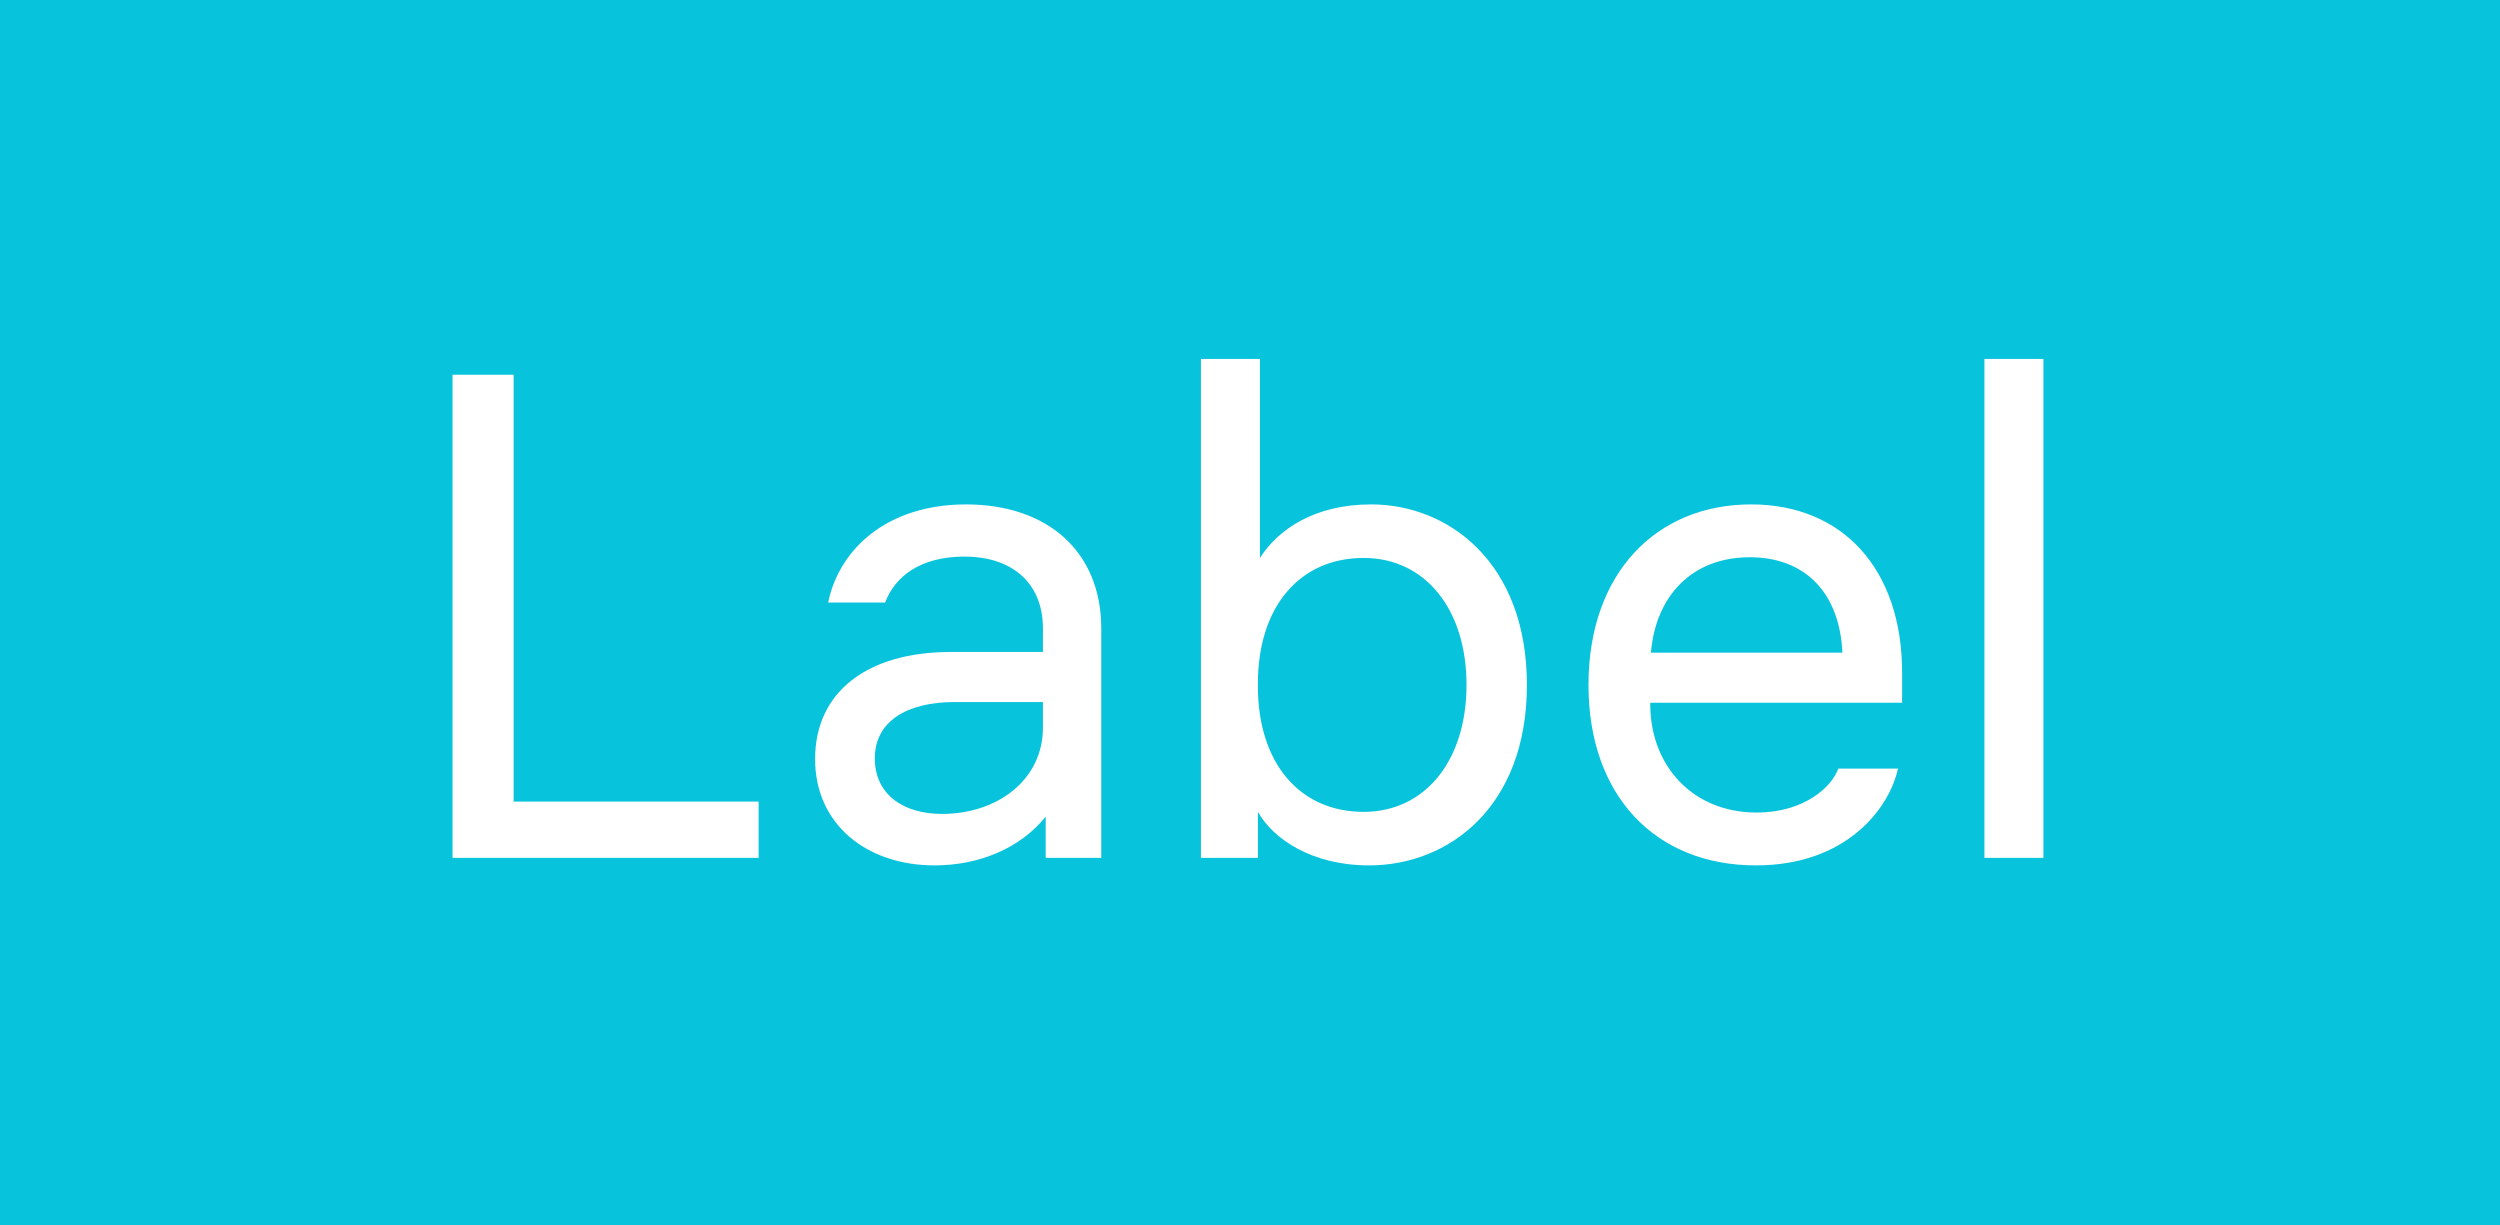 <svg width="51" height="25" viewBox="0 0 51 25" fill="none" xmlns="http://www.w3.org/2000/svg">
<rect width="51" height="25" fill="#08C3DC"/>
<path d="M10.478 7.644H9.232V17.5H15.476V16.352H10.478V7.644ZM19.708 10.29C18.098 10.29 17.118 11.2 16.894 12.292H18.056C18.252 11.774 18.756 11.354 19.68 11.354C20.59 11.354 21.276 11.844 21.276 12.824V13.3H19.4C17.678 13.3 16.628 14.126 16.628 15.484C16.628 16.828 17.692 17.654 19.064 17.654C19.96 17.654 20.8 17.318 21.332 16.66V17.5H22.466V12.824C22.466 11.242 21.36 10.29 19.708 10.29ZM19.218 16.604C18.434 16.604 17.846 16.212 17.846 15.47C17.846 14.714 18.504 14.322 19.47 14.322H21.276V14.84C21.276 15.918 20.338 16.604 19.218 16.604ZM27.971 10.29C26.809 10.29 26.067 10.808 25.703 11.382V7.322H24.499V17.5H25.661V16.562C25.969 17.108 26.753 17.654 27.929 17.654C29.553 17.654 31.149 16.464 31.149 13.972C31.149 11.494 29.567 10.29 27.971 10.29ZM27.817 16.562C26.515 16.562 25.661 15.568 25.661 14V13.944C25.661 12.376 26.515 11.382 27.817 11.382C29.077 11.382 29.917 12.432 29.917 13.972C29.917 15.512 29.077 16.562 27.817 16.562ZM38.803 13.72C38.803 11.62 37.599 10.29 35.723 10.29C33.791 10.29 32.405 11.69 32.405 13.972C32.405 16.24 33.777 17.654 35.821 17.654C37.655 17.654 38.537 16.506 38.719 15.68H37.501C37.375 16.044 36.815 16.576 35.835 16.576C34.533 16.576 33.665 15.624 33.665 14.364V14.336H38.803V13.72ZM35.695 11.368C36.829 11.368 37.529 12.096 37.585 13.314H33.679C33.777 12.152 34.519 11.368 35.695 11.368ZM40.482 7.322V17.5H41.686V7.322H40.482Z" fill="white"/>
</svg>
